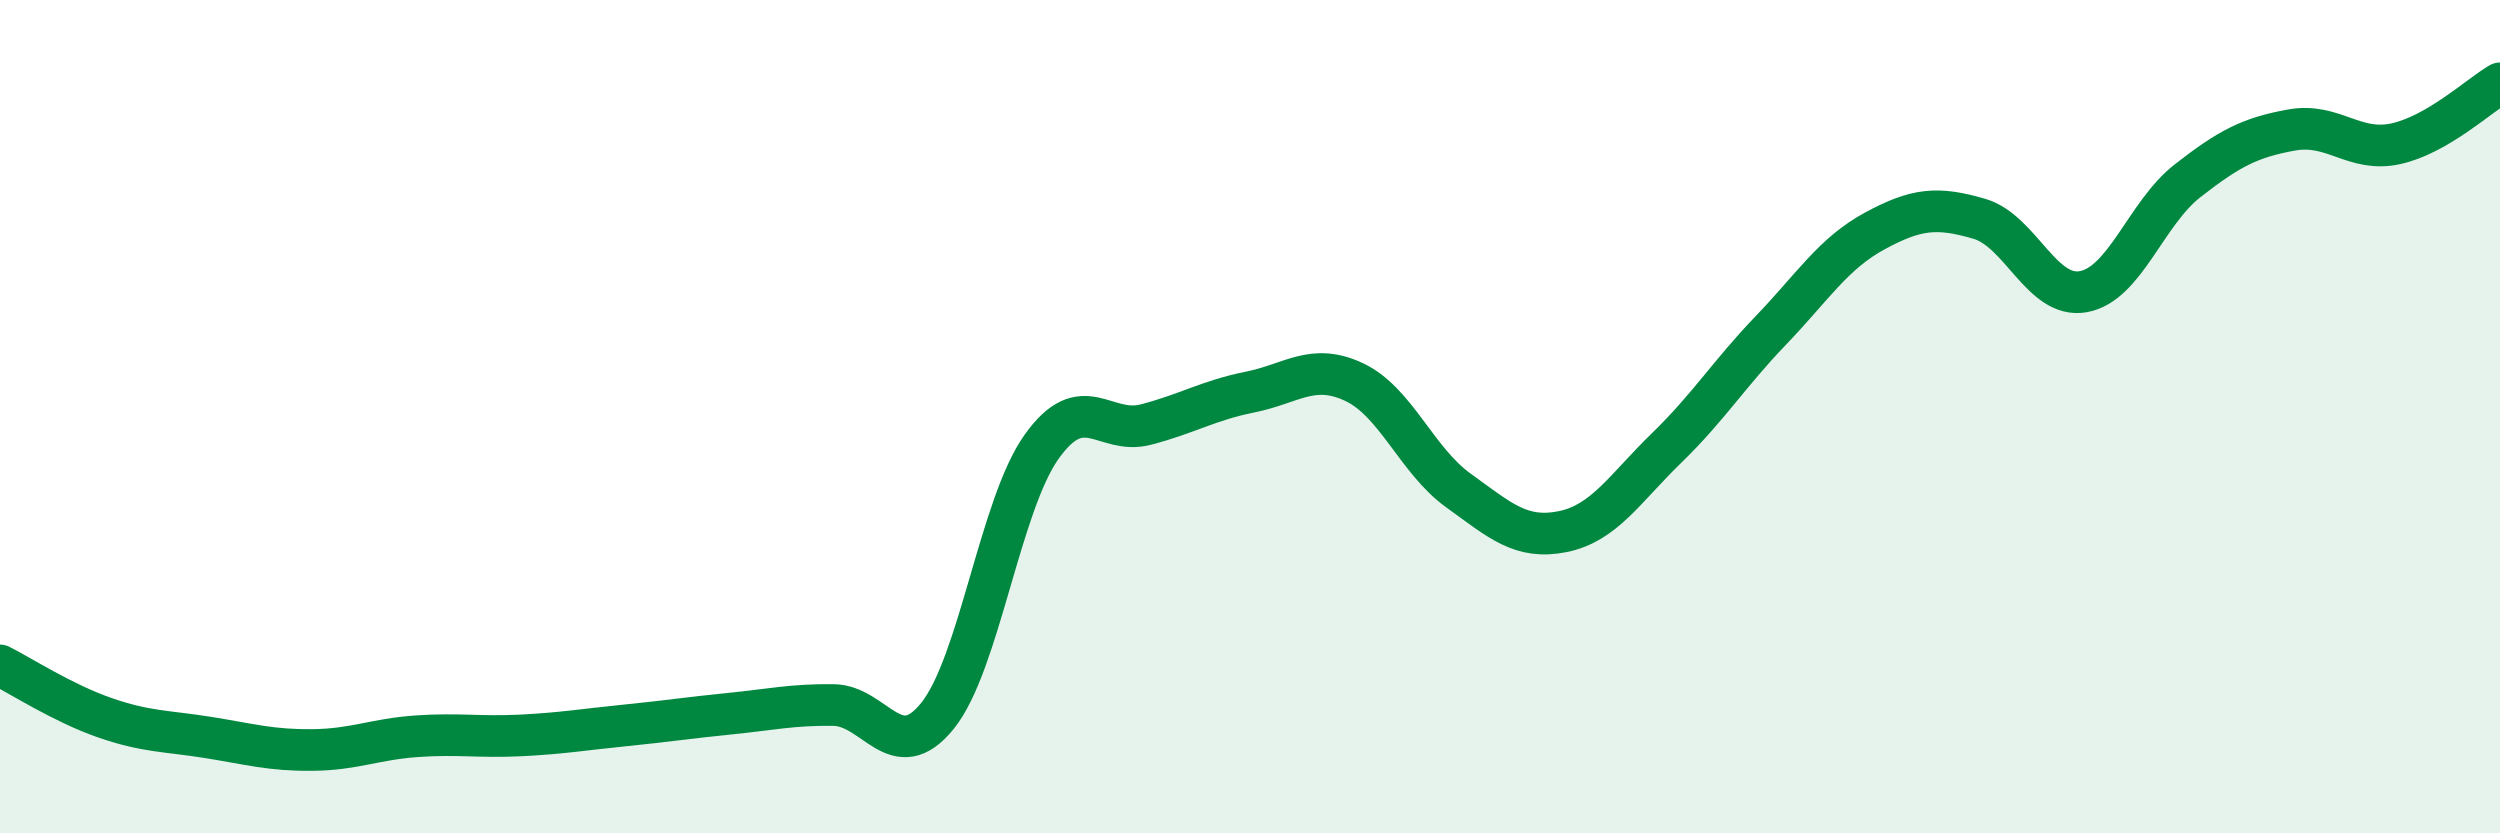 
    <svg width="60" height="20" viewBox="0 0 60 20" xmlns="http://www.w3.org/2000/svg">
      <path
        d="M 0,15.97 C 0.5,16.22 1.5,16.87 2.5,17.22 C 3.5,17.57 4,17.54 5,17.7 C 6,17.86 6.5,18.01 7.5,18 C 8.5,17.99 9,17.74 10,17.67 C 11,17.6 11.5,17.7 12.5,17.65 C 13.5,17.6 14,17.51 15,17.41 C 16,17.31 16.5,17.23 17.5,17.13 C 18.5,17.03 19,16.91 20,16.92 C 21,16.93 21.5,18.42 22.5,17.18 C 23.5,15.94 24,12.12 25,10.72 C 26,9.32 26.5,10.45 27.5,10.19 C 28.5,9.93 29,9.61 30,9.41 C 31,9.21 31.5,8.7 32.5,9.17 C 33.5,9.64 34,11.05 35,11.77 C 36,12.49 36.5,12.96 37.5,12.76 C 38.5,12.56 39,11.72 40,10.75 C 41,9.78 41.5,8.97 42.5,7.93 C 43.5,6.89 44,6.08 45,5.54 C 46,5 46.5,4.96 47.5,5.25 C 48.5,5.54 49,7.18 50,7 C 51,6.82 51.5,5.12 52.5,4.34 C 53.5,3.56 54,3.3 55,3.12 C 56,2.94 56.5,3.67 57.5,3.45 C 58.5,3.23 59.5,2.29 60,2L60 20L0 20Z"
        fill="#008740"
        opacity="0.1"
        stroke-linecap="round"
        stroke-linejoin="round"
      />
      <path
        d="M 0,15.97 C 0.5,16.22 1.5,16.87 2.5,17.22 C 3.5,17.57 4,17.54 5,17.7 C 6,17.86 6.5,18.01 7.5,18 C 8.5,17.99 9,17.74 10,17.67 C 11,17.6 11.5,17.7 12.5,17.65 C 13.5,17.6 14,17.51 15,17.41 C 16,17.31 16.5,17.23 17.5,17.13 C 18.5,17.03 19,16.91 20,16.92 C 21,16.93 21.5,18.42 22.5,17.18 C 23.5,15.94 24,12.12 25,10.72 C 26,9.32 26.5,10.45 27.5,10.19 C 28.5,9.93 29,9.61 30,9.41 C 31,9.21 31.5,8.7 32.5,9.17 C 33.5,9.64 34,11.05 35,11.77 C 36,12.49 36.5,12.96 37.5,12.76 C 38.5,12.56 39,11.72 40,10.75 C 41,9.78 41.5,8.97 42.5,7.93 C 43.5,6.89 44,6.08 45,5.54 C 46,5 46.5,4.96 47.5,5.25 C 48.5,5.54 49,7.18 50,7 C 51,6.82 51.5,5.12 52.5,4.34 C 53.5,3.56 54,3.3 55,3.12 C 56,2.94 56.5,3.67 57.5,3.45 C 58.5,3.23 59.5,2.29 60,2"
        stroke="#008740"
        stroke-width="1"
        fill="none"
        stroke-linecap="round"
        stroke-linejoin="round"
      />
    </svg>
  